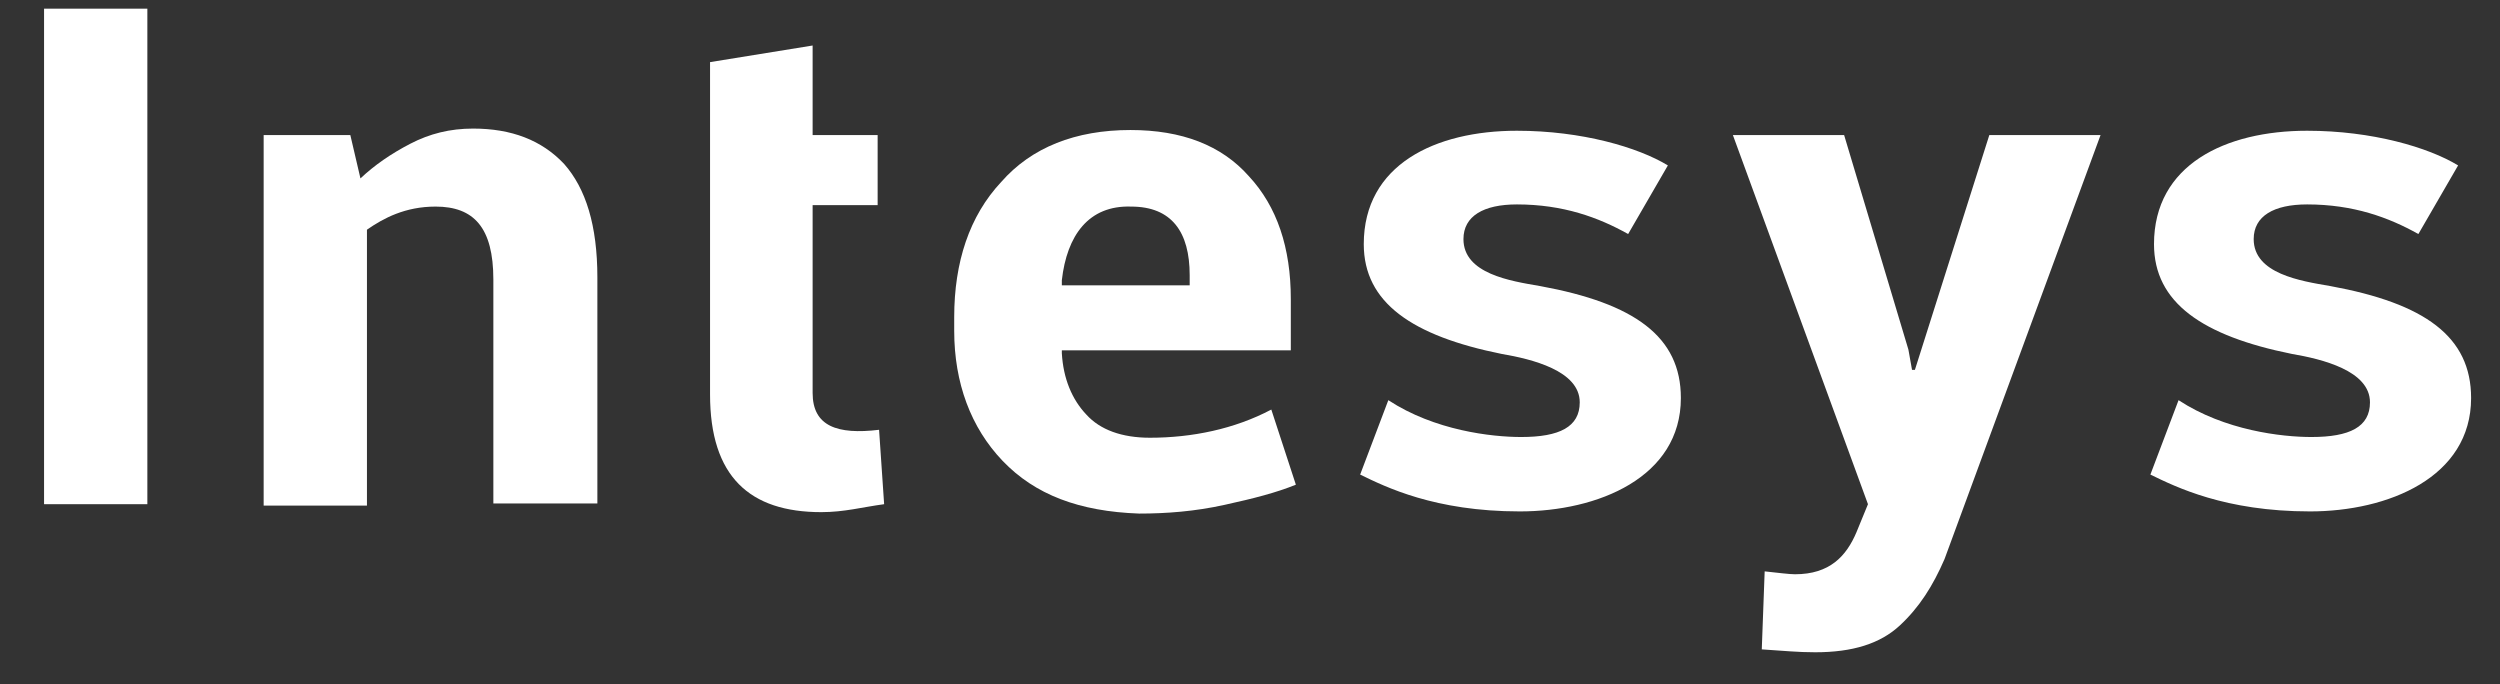 <?xml version="1.0" encoding="utf-8"?>
<!-- Generator: Adobe Illustrator 24.0.1, SVG Export Plug-In . SVG Version: 6.00 Build 0)  -->
<svg version="1.1" id="Livello_1" xmlns="http://www.w3.org/2000/svg" xmlns:xlink="http://www.w3.org/1999/xlink" x="0px" y="0px"
	 viewBox="0 0 346.1 94.7" style="enable-background:new 0 0 346.1 94.7;" xml:space="preserve">
<rect x="0" y="0" width="346.1" height="94.7" fill="#333333" stroke="none"/>
<style type="text/css">
	.st0{fill:#FFFFFF;}
</style>
<path class="st0" d="M20.4,69.8H6.1V1.2h14.3V69.8z"/>
<path class="st0" d="M48.5,18.7l1.4,6c1.9-1.8,4.2-3.4,6.9-4.8c2.7-1.4,5.5-2.1,8.7-2.1c5.3,0,9.5,1.6,12.6,4.9
	c3,3.4,4.6,8.5,4.6,15.7v31.3H68.3V38.7c0-7.2-2.7-10.1-8-10.1c-4.2,0-7.2,1.6-9.5,3.2v38.2H36.5V18.7H48.5z"/>
<path class="st0" d="M112.5,6.3v12.4h9v9.7h-9v26c0,4.6,3.4,5.8,9.2,5.1l0.7,10.3c-3,0.4-5.5,1.1-8.7,1.1c-9.9,0-15.4-4.9-15.4-16.3
	v-46L112.5,6.3z"/>
<path class="st0" d="M138.8,63.8c-4.4-4.6-6.7-10.8-6.7-18v-1.9c0-7.6,2.1-14,6.5-18.7c4.2-4.8,10.3-7.2,17.9-7.2
	c7.1,0,12.6,2.1,16.4,6.4c3.9,4.2,5.8,9.9,5.8,17v7.1H147v0.4c0.2,3.5,1.4,6.4,3.4,8.5c1.9,2.1,4.9,3.2,8.8,3.2
	c5.8,0,11.7-1.2,16.8-3.9l3.4,10.4c-2.7,1.1-5.8,1.9-9.9,2.8s-8,1.2-11.8,1.2C149.4,70.8,143.3,68.5,138.8,63.8z M147,38.8v0.7h17.7
	v-1.4c0-6-2.5-9.5-8.1-9.5C150.7,28.4,147.7,32.6,147,38.8z"/>
<path class="st0" d="M232.7,55.1c0,11-11.5,15.7-22.3,15.7c-11.8,0-18.6-3.4-22.1-5.1l3.9-10.3c6.4,4.2,14.3,5.1,18.4,5.1
	c5.3,0,8.1-1.4,8.1-4.8c0-4.4-6.7-6-10.8-6.7c-12.4-2.5-19.1-7.1-19.1-15.2c0-11,9.9-15.7,21.2-15.7c9,0,16.8,2.3,20.9,4.8l-5.5,9.5
	c-4.1-2.3-9-4.1-15.4-4.1c-4.6,0-7.4,1.6-7.4,4.8c0,4.8,6.5,5.8,10.6,6.5C226.3,42,232.7,46.6,232.7,55.1z"/>
<path class="st0" d="M264.2,48.4l0.5,2.8h0.4l10.3-32.5h15.4l-21.6,58.7c-1.6,3.7-3.5,6.7-6.2,9.2c-2.7,2.5-6.5,3.7-11.7,3.7
	c-2.5,0-4.2-0.2-7.4-0.4l0.4-10.8c1.9,0.2,3.4,0.4,4.2,0.4c4.8,0,7.1-2.5,8.5-5.8l1.6-3.9l-18.7-51.1h15.4L264.2,48.4z"/>
<path class="st0" d="M342.1,55.1c0,11-11.5,15.7-22.3,15.7c-11.8,0-18.6-3.4-22.1-5.1l3.9-10.3c6.4,4.2,14.3,5.1,18.4,5.1
	c5.3,0,8.1-1.4,8.1-4.8c0-4.4-6.7-6-10.8-6.7c-12.4-2.5-19.1-7.1-19.1-15.2c0-11,9.9-15.7,21.2-15.7c9,0,16.8,2.3,20.9,4.8l-5.5,9.5
	c-4.1-2.3-9-4.1-15.4-4.1c-4.6,0-7.4,1.6-7.4,4.8c0,4.8,6.5,5.8,10.6,6.5C335.7,42,342.1,46.6,342.1,55.1z"/>
</svg>
